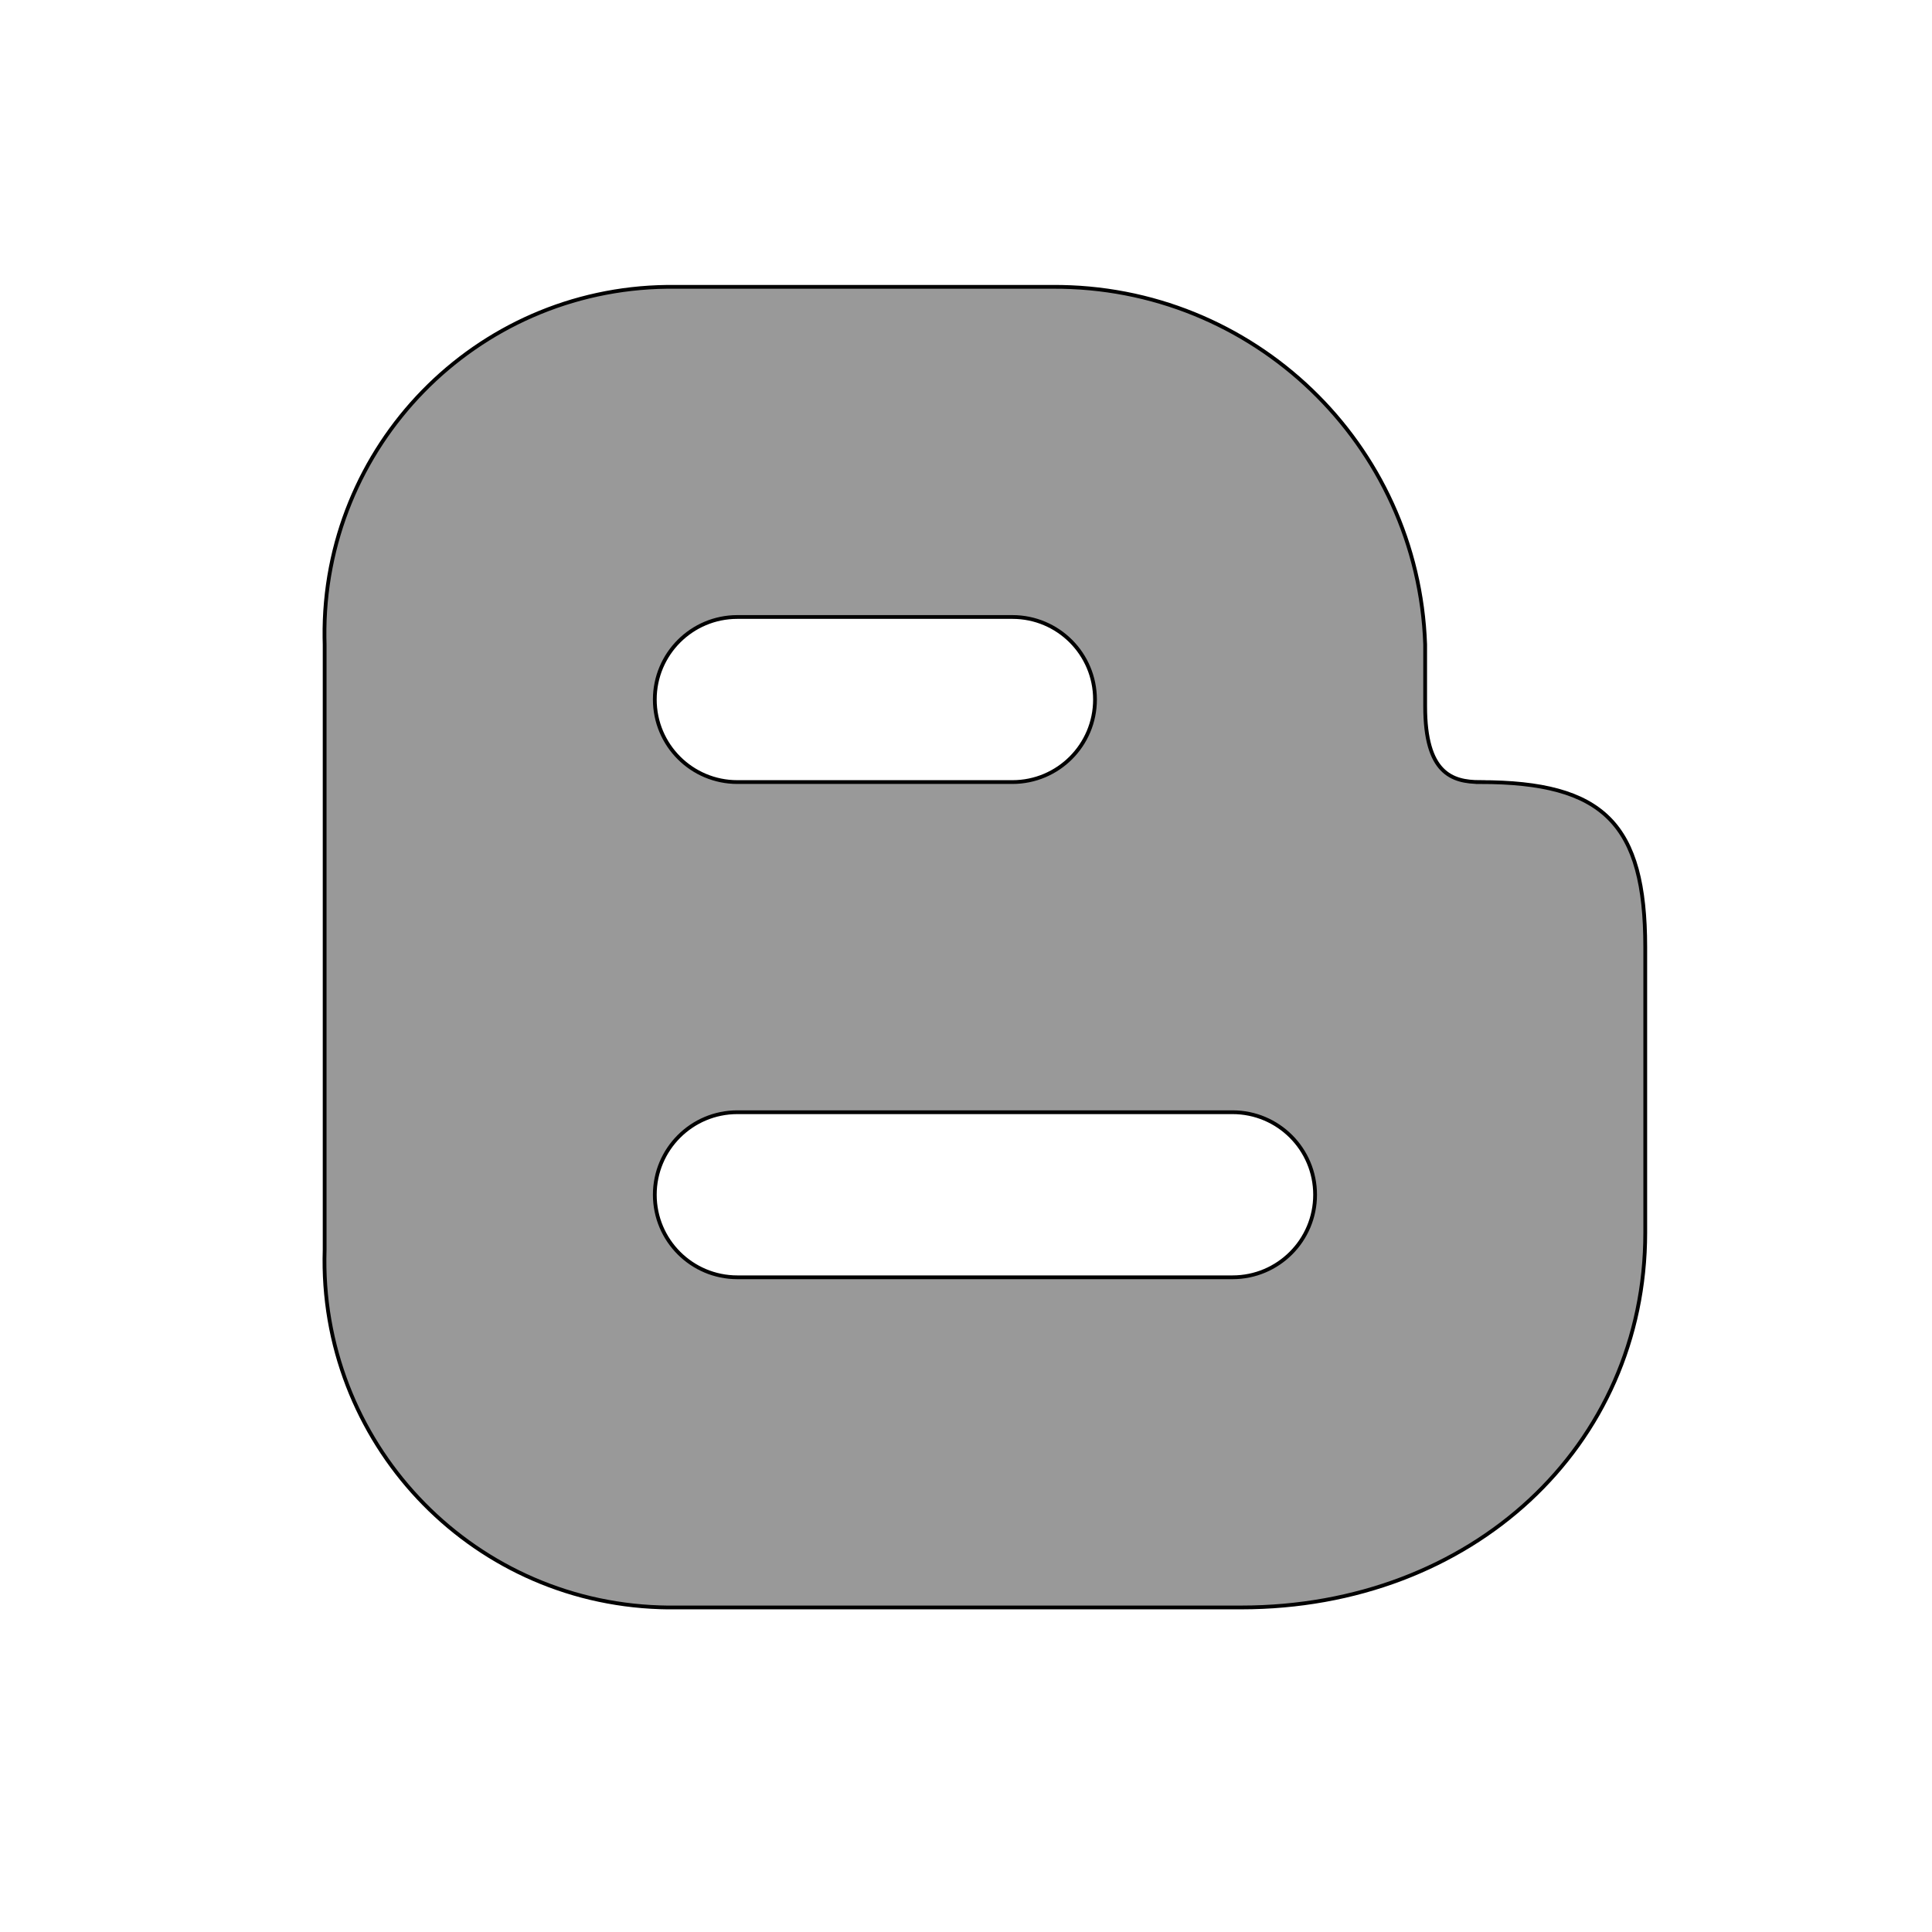 <svg width="512.069" height="512.069" xmlns="http://www.w3.org/2000/svg">

 <g>
  <title>background</title>
  <rect fill="none" id="canvas_background" height="602" width="802" y="-1" x="-1"/>
 </g>
 <g>
  <title>Layer 1</title>
  <path stroke="null" id="svg_1" fill="#999" d="m392.316,207.284c-7.584,0 -14.584,-2.436 -14.584,-20.053l0,-16.407c-1.839,-53.162 -45.674,-95.193 -98.867,-94.798l-102.09,0c-50.741,0.61 -91.379,42.239 -90.768,92.979c0.008,0.606 0.021,1.212 0.04,1.818l0,160.427c-1.615,50.718 38.192,93.143 88.911,94.758c0.606,0.019 1.212,0.033 1.818,0.04l152.216,0c61.049,0 107.077,-42.717 107.077,-99.348l0,-75.662c0,-32.713 -11.04,-43.753 -43.753,-43.753zm-196.887,-43.753l72.921,0c12.082,0 21.876,9.794 21.876,21.876s-9.794,21.876 -21.876,21.876l-72.921,0c-12.082,0 -21.876,-9.794 -21.876,-21.876s9.794,-21.876 21.876,-21.876zm131.258,175.011l-131.258,0c-12.082,0 -21.876,-9.794 -21.876,-21.876s9.794,-21.876 21.876,-21.876l131.258,0c12.082,0 21.876,9.794 21.876,21.876s-9.794,21.876 -21.876,21.876z"/>
 </g>
</svg>